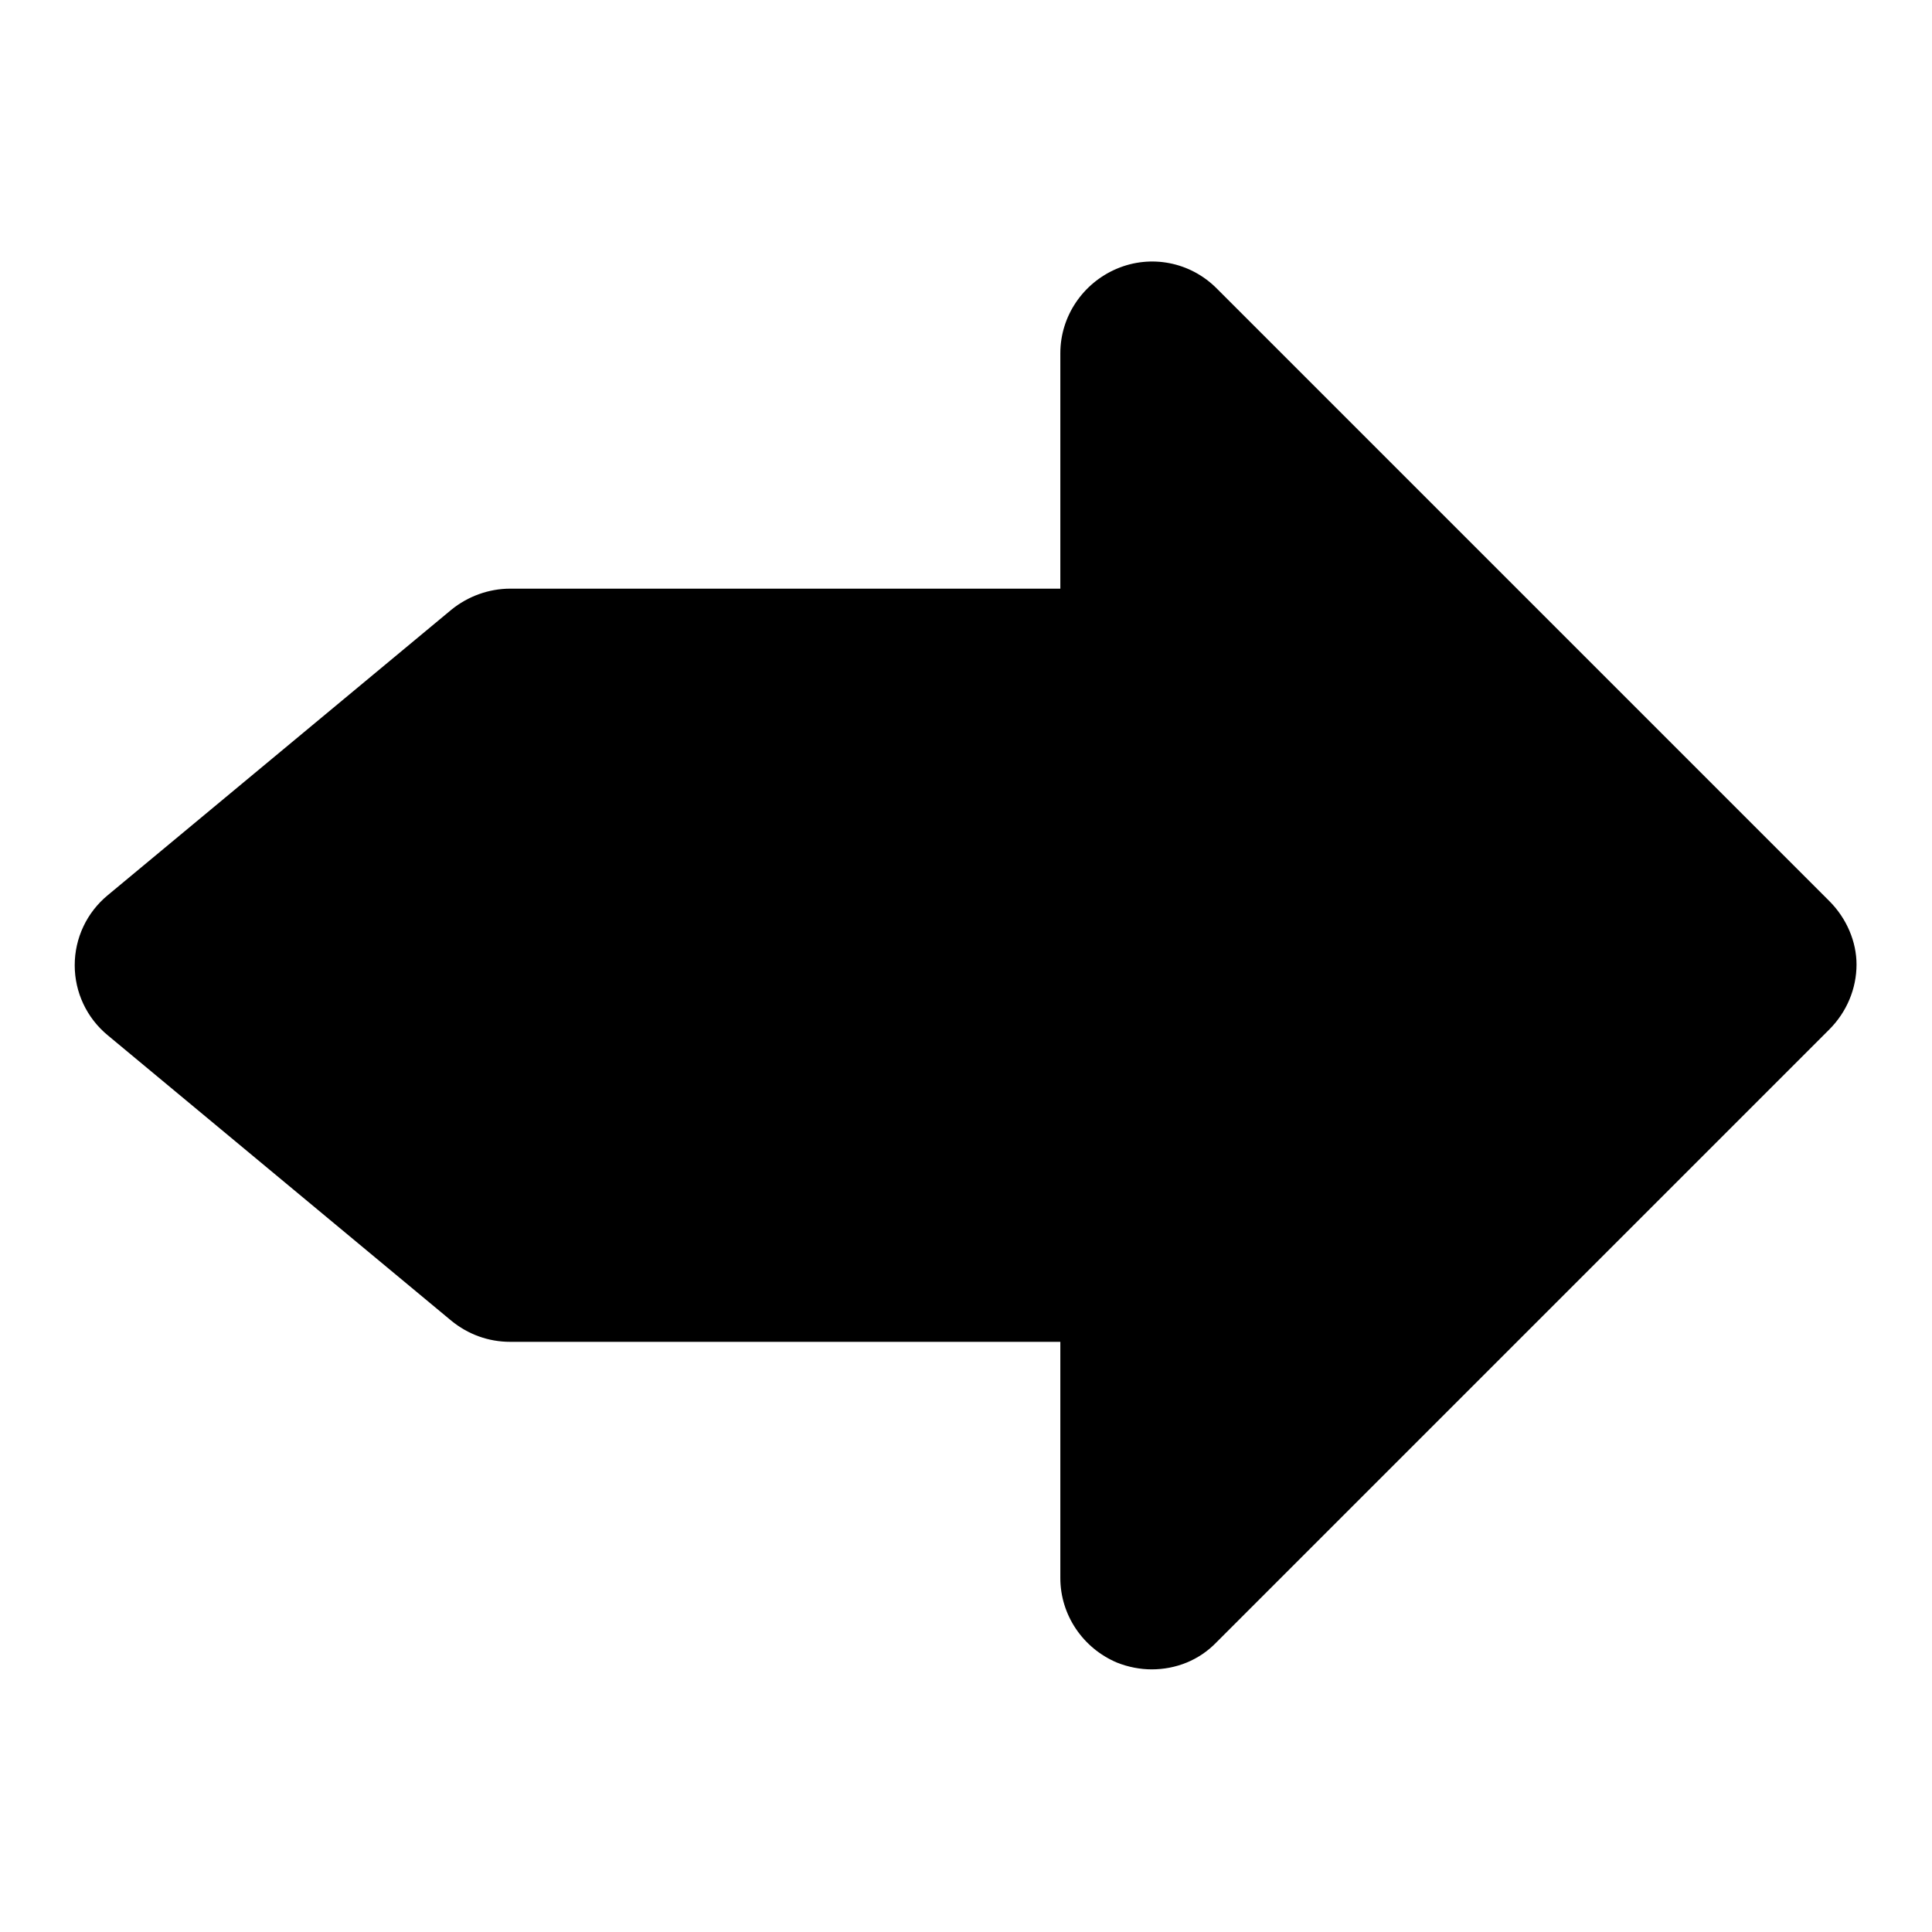 <?xml version="1.0" encoding="utf-8"?>
<!-- Svg Vector Icons : http://www.onlinewebfonts.com/icon -->
<!DOCTYPE svg PUBLIC "-//W3C//DTD SVG 1.1//EN" "http://www.w3.org/Graphics/SVG/1.1/DTD/svg11.dtd">
<svg version="1.1" xmlns="http://www.w3.org/2000/svg" xmlns:xlink="http://www.w3.org/1999/xlink" x="0px" y="0px" viewBox="0 0 256 256" enable-background="new 0 0 256 256" xml:space="preserve">
<g><g><path fill="#000000" id="XMLID_127_" d="M242.4,119.4l-81.2-81.2c-3.5-3.5-8.7-4.5-13.2-2.6c-4.5,1.9-7.5,6.3-7.5,11.2V78H67.6c-2.8,0-5.6,1-7.8,2.8l-45.5,37.8c-2.8,2.3-4.4,5.7-4.4,9.3s1.6,7,4.4,9.3l45.5,37.8c2.2,1.8,4.9,2.8,7.8,2.8h72.9v31.3c0,4.9,3,9.3,7.5,11.2c1.5,0.6,3.1,0.9,4.6,0.9c3.2,0,6.3-1.2,8.6-3.6l81.2-81.2c2.3-2.3,3.6-5.4,3.6-8.6C246,124.8,244.7,121.7,242.4,119.4z"/><g></g><g></g><g></g><g></g><g></g><g></g><g></g><g></g><g></g><g></g><g></g><g></g><g></g><g></g><g></g></g></g>
</svg>